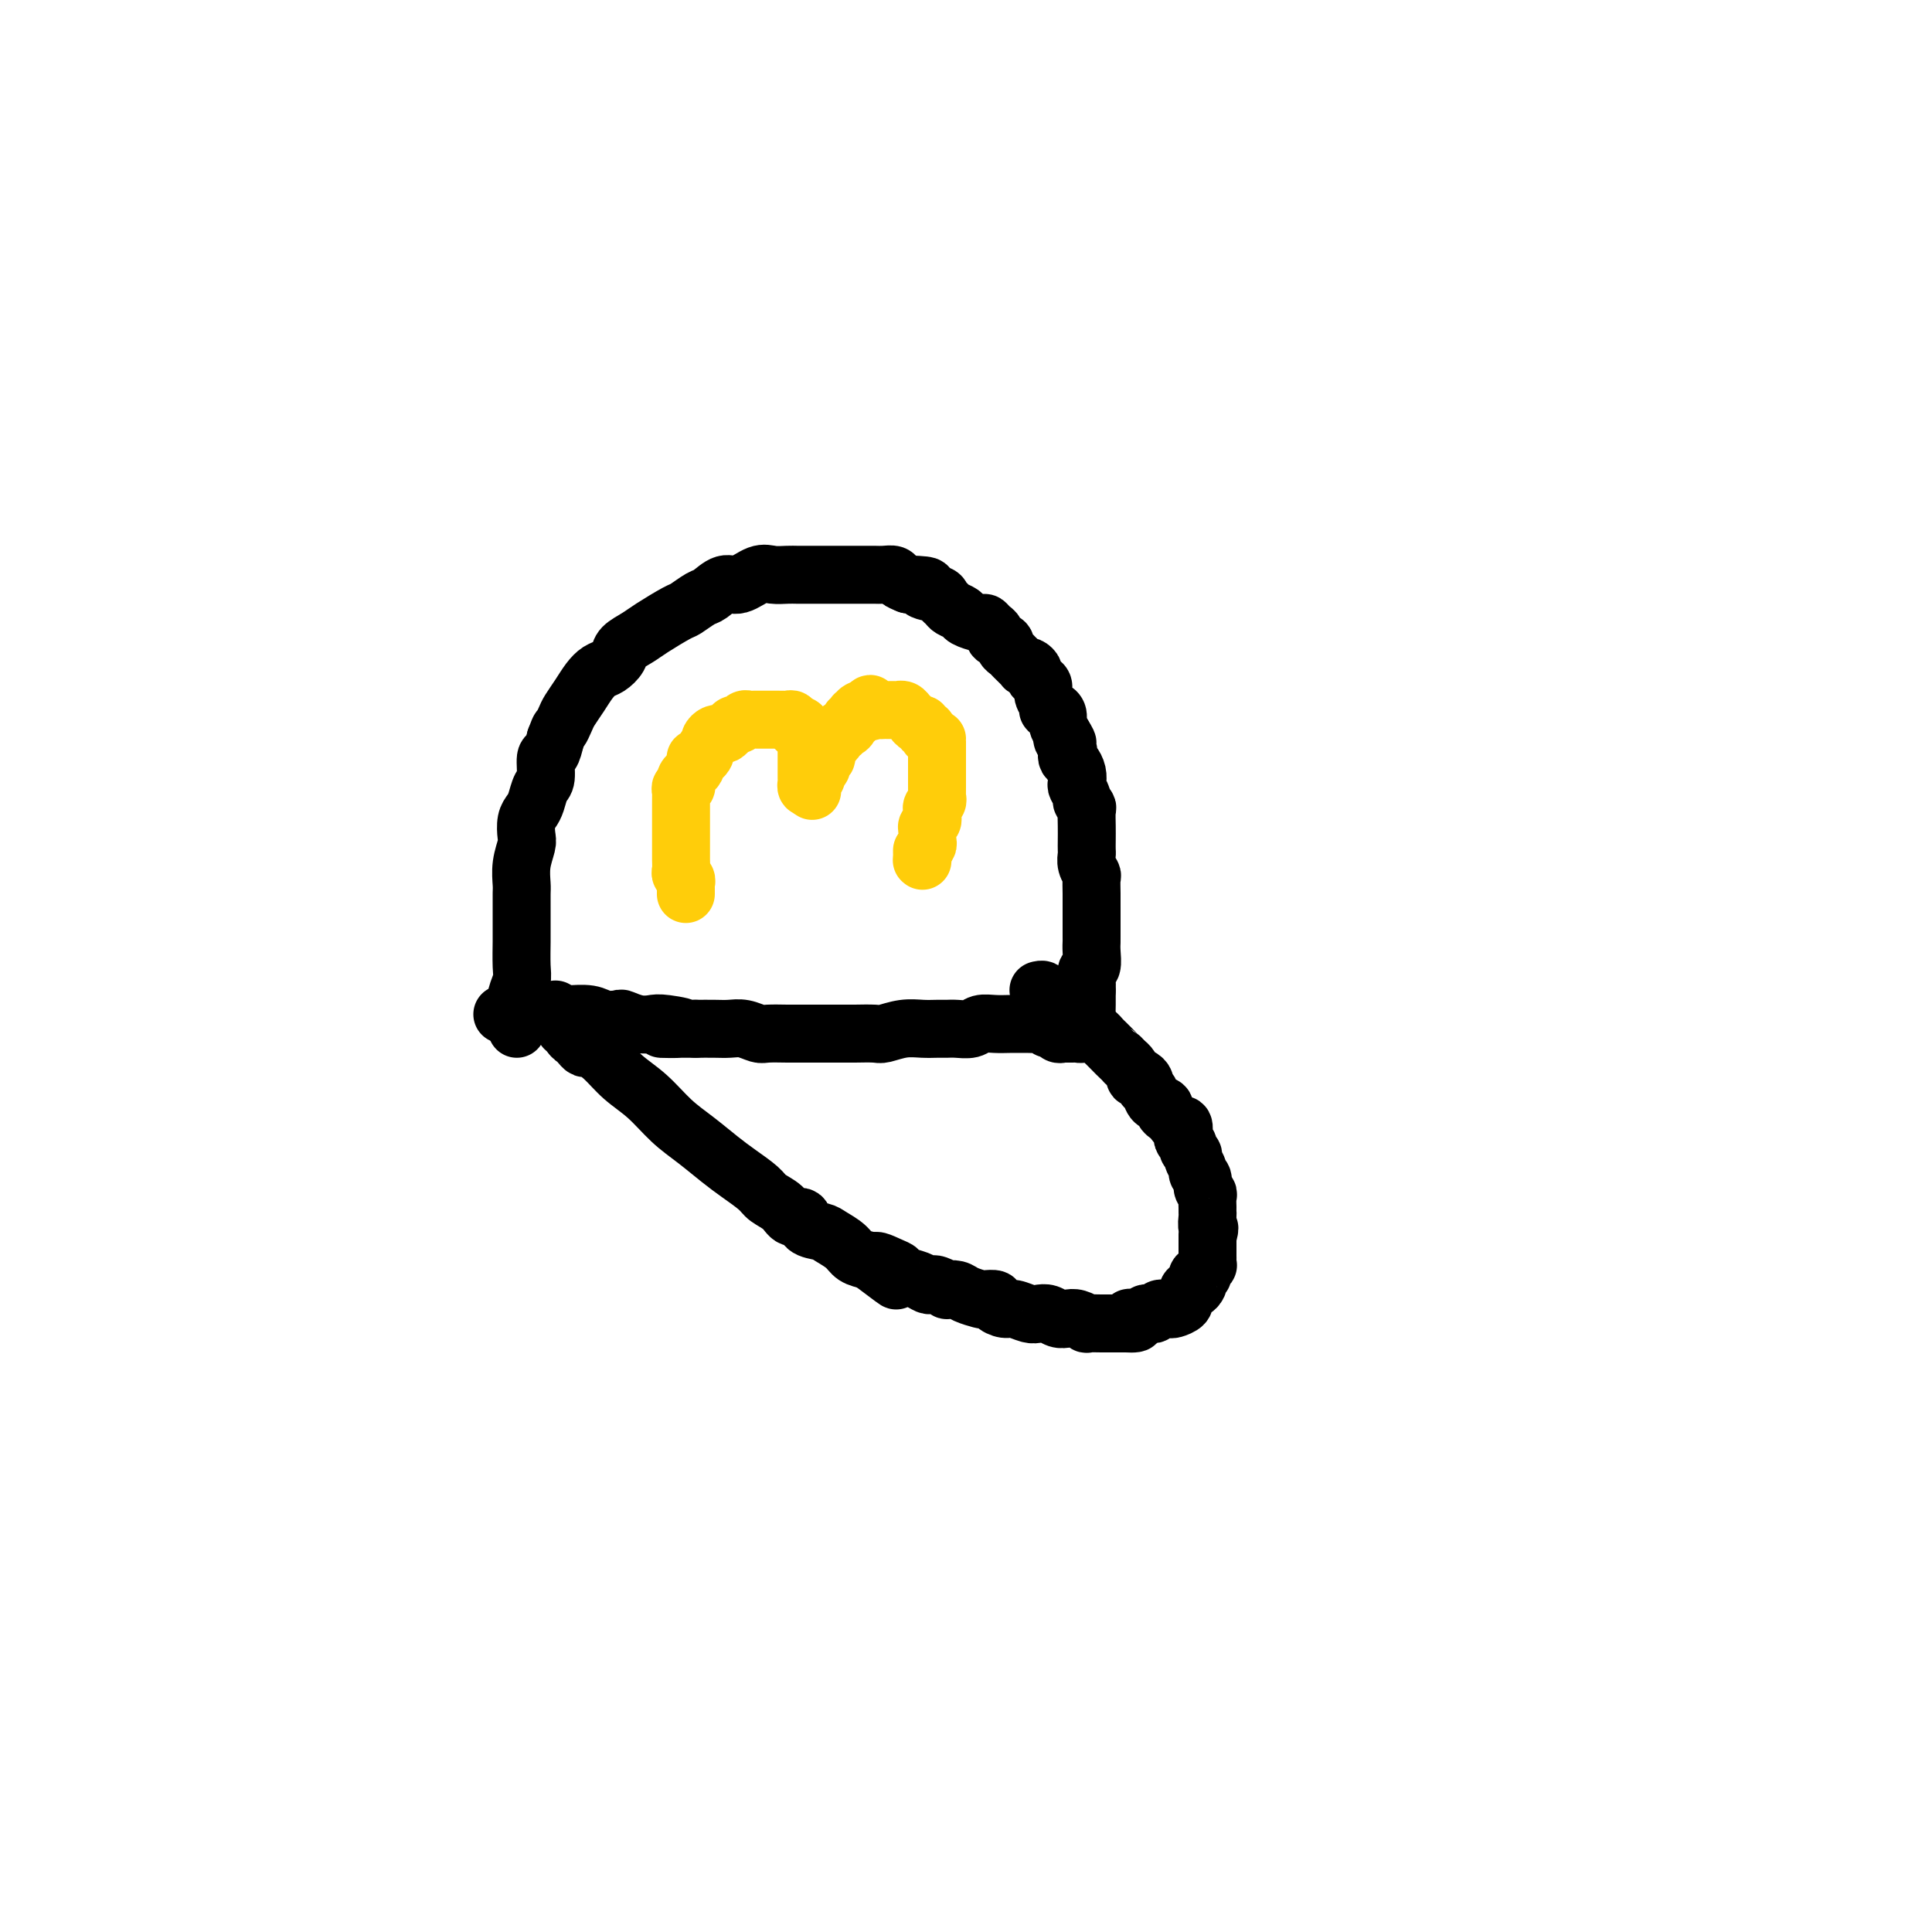 <svg viewBox='0 0 400 400' version='1.1' xmlns='http://www.w3.org/2000/svg' xmlns:xlink='http://www.w3.org/1999/xlink'><g fill='none' stroke='#000000' stroke-width='12' stroke-linecap='round' stroke-linejoin='round'><path d='M107,213c0.002,-0.782 0.004,-1.564 0,-2c-0.004,-0.436 -0.015,-0.526 0,-1c0.015,-0.474 0.057,-1.332 0,-2c-0.057,-0.668 -0.211,-1.147 0,-2c0.211,-0.853 0.789,-2.081 1,-3c0.211,-0.919 0.057,-1.529 0,-3c-0.057,-1.471 -0.015,-3.802 0,-5c0.015,-1.198 0.004,-1.264 0,-2c-0.004,-0.736 -0.002,-2.142 0,-3c0.002,-0.858 0.004,-1.168 0,-2c-0.004,-0.832 -0.015,-2.186 0,-3c0.015,-0.814 0.056,-1.089 0,-2c-0.056,-0.911 -0.208,-2.457 0,-4c0.208,-1.543 0.777,-3.084 1,-4c0.223,-0.916 0.101,-1.208 0,-2c-0.101,-0.792 -0.181,-2.082 0,-3c0.181,-0.918 0.622,-1.462 1,-2c0.378,-0.538 0.693,-1.070 1,-2c0.307,-0.930 0.607,-2.257 1,-3c0.393,-0.743 0.878,-0.900 1,-2c0.122,-1.100 -0.121,-3.142 0,-4c0.121,-0.858 0.606,-0.531 1,-1c0.394,-0.469 0.697,-1.735 1,-3'/><path d='M115,153c1.103,-2.984 0.862,-1.944 1,-2c0.138,-0.056 0.656,-1.209 1,-2c0.344,-0.791 0.515,-1.219 1,-2c0.485,-0.781 1.286,-1.914 2,-3c0.714,-1.086 1.341,-2.125 2,-3c0.659,-0.875 1.349,-1.586 2,-2c0.651,-0.414 1.263,-0.532 2,-1c0.737,-0.468 1.598,-1.285 2,-2c0.402,-0.715 0.343,-1.328 1,-2c0.657,-0.672 2.028,-1.403 3,-2c0.972,-0.597 1.544,-1.062 3,-2c1.456,-0.938 3.797,-2.351 5,-3c1.203,-0.649 1.269,-0.536 2,-1c0.731,-0.464 2.128,-1.505 3,-2c0.872,-0.495 1.219,-0.444 2,-1c0.781,-0.556 1.994,-1.718 3,-2c1.006,-0.282 1.803,0.317 3,0c1.197,-0.317 2.795,-1.549 4,-2c1.205,-0.451 2.018,-0.121 3,0c0.982,0.121 2.134,0.032 3,0c0.866,-0.032 1.446,-0.009 2,0c0.554,0.009 1.083,0.002 2,0c0.917,-0.002 2.224,-0.001 3,0c0.776,0.001 1.023,0.000 2,0c0.977,-0.000 2.686,-0.001 4,0c1.314,0.001 2.235,0.003 3,0c0.765,-0.003 1.373,-0.012 2,0c0.627,0.012 1.271,0.044 2,0c0.729,-0.044 1.542,-0.166 2,0c0.458,0.166 0.559,0.619 1,1c0.441,0.381 1.220,0.691 2,1'/><path d='M188,121c6.389,0.179 3.360,0.625 3,1c-0.360,0.375 1.949,0.678 3,1c1.051,0.322 0.843,0.663 1,1c0.157,0.337 0.680,0.669 1,1c0.320,0.331 0.439,0.662 1,1c0.561,0.338 1.564,0.682 2,1c0.436,0.318 0.303,0.610 1,1c0.697,0.390 2.223,0.878 3,1c0.777,0.122 0.804,-0.122 1,0c0.196,0.122 0.559,0.610 1,1c0.441,0.390 0.959,0.682 1,1c0.041,0.318 -0.394,0.661 0,1c0.394,0.339 1.616,0.673 2,1c0.384,0.327 -0.070,0.648 0,1c0.070,0.352 0.662,0.734 1,1c0.338,0.266 0.420,0.414 1,1c0.580,0.586 1.657,1.610 2,2c0.343,0.390 -0.049,0.146 0,0c0.049,-0.146 0.539,-0.195 1,0c0.461,0.195 0.893,0.632 1,1c0.107,0.368 -0.111,0.665 0,1c0.111,0.335 0.551,0.706 1,1c0.449,0.294 0.908,0.509 1,1c0.092,0.491 -0.182,1.258 0,2c0.182,0.742 0.818,1.459 1,2c0.182,0.541 -0.092,0.908 0,1c0.092,0.092 0.550,-0.089 1,0c0.450,0.089 0.890,0.447 1,1c0.110,0.553 -0.112,1.301 0,2c0.112,0.699 0.556,1.350 1,2'/><path d='M220,152c2.106,3.366 0.371,1.283 0,1c-0.371,-0.283 0.622,1.236 1,2c0.378,0.764 0.140,0.772 0,1c-0.140,0.228 -0.182,0.676 0,1c0.182,0.324 0.589,0.524 1,1c0.411,0.476 0.827,1.226 1,2c0.173,0.774 0.103,1.570 0,2c-0.103,0.430 -0.238,0.495 0,1c0.238,0.505 0.848,1.451 1,2c0.152,0.549 -0.155,0.703 0,1c0.155,0.297 0.774,0.738 1,1c0.226,0.262 0.061,0.346 0,1c-0.061,0.654 -0.017,1.880 0,3c0.017,1.120 0.008,2.136 0,3c-0.008,0.864 -0.016,1.578 0,2c0.016,0.422 0.057,0.553 0,1c-0.057,0.447 -0.211,1.212 0,2c0.211,0.788 0.789,1.601 1,2c0.211,0.399 0.057,0.386 0,1c-0.057,0.614 -0.015,1.856 0,3c0.015,1.144 0.004,2.190 0,3c-0.004,0.810 -0.001,1.385 0,2c0.001,0.615 0.001,1.272 0,2c-0.001,0.728 -0.004,1.528 0,2c0.004,0.472 0.015,0.617 0,1c-0.015,0.383 -0.057,1.006 0,2c0.057,0.994 0.211,2.360 0,3c-0.211,0.640 -0.789,0.553 -1,1c-0.211,0.447 -0.057,1.428 0,2c0.057,0.572 0.016,0.735 0,1c-0.016,0.265 -0.008,0.633 0,1'/><path d='M225,205c0.000,5.842 0.001,1.948 0,1c-0.001,-0.948 -0.004,1.052 0,2c0.004,0.948 0.015,0.846 0,1c-0.015,0.154 -0.057,0.566 0,1c0.057,0.434 0.212,0.891 0,1c-0.212,0.109 -0.792,-0.128 -1,0c-0.208,0.128 -0.045,0.623 0,1c0.045,0.377 -0.029,0.637 0,1c0.029,0.363 0.163,0.829 0,1c-0.163,0.171 -0.621,0.046 -1,0c-0.379,-0.046 -0.680,-0.013 -1,0c-0.320,0.013 -0.660,0.007 -1,0'/><path d='M221,214c-0.643,-0.017 -0.750,-0.061 -1,0c-0.250,0.061 -0.644,0.227 -1,0c-0.356,-0.227 -0.676,-0.845 -1,-1c-0.324,-0.155 -0.653,0.155 -1,0c-0.347,-0.155 -0.711,-0.774 -1,-1c-0.289,-0.226 -0.503,-0.060 -1,0c-0.497,0.060 -1.278,0.015 -2,0c-0.722,-0.015 -1.386,-0.000 -2,0c-0.614,0.000 -1.179,-0.014 -2,0c-0.821,0.014 -1.897,0.056 -3,0c-1.103,-0.056 -2.234,-0.211 -3,0c-0.766,0.211 -1.166,0.789 -2,1c-0.834,0.211 -2.102,0.056 -3,0c-0.898,-0.056 -1.428,-0.011 -2,0c-0.572,0.011 -1.187,-0.011 -2,0c-0.813,0.011 -1.825,0.056 -3,0c-1.175,-0.056 -2.512,-0.211 -4,0c-1.488,0.211 -3.127,0.789 -4,1c-0.873,0.211 -0.980,0.057 -2,0c-1.020,-0.057 -2.952,-0.015 -4,0c-1.048,0.015 -1.213,0.004 -2,0c-0.787,-0.004 -2.196,-0.001 -3,0c-0.804,0.001 -1.001,0.001 -2,0c-0.999,-0.001 -2.798,-0.004 -4,0c-1.202,0.004 -1.806,0.015 -3,0c-1.194,-0.015 -2.980,-0.057 -4,0c-1.020,0.057 -1.276,0.211 -2,0c-0.724,-0.211 -1.916,-0.789 -3,-1c-1.084,-0.211 -2.061,-0.057 -3,0c-0.939,0.057 -1.840,0.016 -3,0c-1.160,-0.016 -2.580,-0.008 -4,0'/><path d='M144,213c-12.448,-0.095 -5.070,0.167 -3,0c2.070,-0.167 -1.170,-0.763 -3,-1c-1.830,-0.237 -2.251,-0.115 -3,0c-0.749,0.115 -1.826,0.223 -3,0c-1.174,-0.223 -2.444,-0.778 -3,-1c-0.556,-0.222 -0.396,-0.112 -1,0c-0.604,0.112 -1.971,0.226 -3,0c-1.029,-0.226 -1.719,-0.793 -3,-1c-1.281,-0.207 -3.154,-0.056 -4,0c-0.846,0.056 -0.664,0.015 -1,0c-0.336,-0.015 -1.189,-0.004 -2,0c-0.811,0.004 -1.579,0.001 -2,0c-0.421,-0.001 -0.494,-0.000 -1,0c-0.506,0.000 -1.445,0.000 -2,0c-0.555,-0.000 -0.726,-0.000 -1,0c-0.274,0.000 -0.652,0.000 -1,0c-0.348,-0.000 -0.668,-0.000 -1,0c-0.332,0.000 -0.677,0.000 -1,0c-0.323,-0.000 -0.626,-0.000 -1,0c-0.374,0.000 -0.821,0.000 -1,0c-0.179,-0.000 -0.089,-0.000 0,0'/><path d='M115,209c-0.083,0.447 -0.167,0.894 0,1c0.167,0.106 0.584,-0.130 1,0c0.416,0.130 0.829,0.627 1,1c0.171,0.373 0.098,0.622 0,1c-0.098,0.378 -0.222,0.885 0,1c0.222,0.115 0.791,-0.161 1,0c0.209,0.161 0.060,0.760 0,1c-0.060,0.240 -0.030,0.120 0,0'/><path d='M118,214c0.644,0.957 0.755,0.849 1,1c0.245,0.151 0.623,0.560 1,1c0.377,0.440 0.753,0.910 1,1c0.247,0.090 0.365,-0.198 1,0c0.635,0.198 1.789,0.884 3,2c1.211,1.116 2.480,2.662 4,4c1.520,1.338 3.291,2.469 5,4c1.709,1.531 3.358,3.464 5,5c1.642,1.536 3.278,2.677 5,4c1.722,1.323 3.529,2.829 5,4c1.471,1.171 2.606,2.006 4,3c1.394,0.994 3.046,2.145 4,3c0.954,0.855 1.209,1.413 2,2c0.791,0.587 2.117,1.204 3,2c0.883,0.796 1.324,1.771 2,2c0.676,0.229 1.589,-0.287 2,0c0.411,0.287 0.322,1.376 1,2c0.678,0.624 2.124,0.783 3,1c0.876,0.217 1.183,0.491 2,1c0.817,0.509 2.143,1.252 3,2c0.857,0.748 1.245,1.499 2,2c0.755,0.501 1.878,0.750 3,1'/><path d='M180,261c9.954,7.510 3.840,2.786 2,1c-1.840,-1.786 0.596,-0.632 2,0c1.404,0.632 1.777,0.744 2,1c0.223,0.256 0.296,0.656 1,1c0.704,0.344 2.039,0.632 3,1c0.961,0.368 1.548,0.817 2,1c0.452,0.183 0.768,0.101 1,0c0.232,-0.101 0.378,-0.220 1,0c0.622,0.220 1.719,0.781 2,1c0.281,0.219 -0.252,0.097 0,0c0.252,-0.097 1.291,-0.170 2,0c0.709,0.170 1.088,0.584 2,1c0.912,0.416 2.356,0.833 3,1c0.644,0.167 0.489,0.082 1,0c0.511,-0.082 1.688,-0.162 2,0c0.312,0.162 -0.240,0.565 0,1c0.240,0.435 1.272,0.900 2,1c0.728,0.100 1.154,-0.166 2,0c0.846,0.166 2.114,0.763 3,1c0.886,0.237 1.392,0.115 2,0c0.608,-0.115 1.320,-0.223 2,0c0.680,0.223 1.328,0.778 2,1c0.672,0.222 1.366,0.112 2,0c0.634,-0.112 1.206,-0.226 2,0c0.794,0.226 1.809,0.793 2,1c0.191,0.207 -0.443,0.056 0,0c0.443,-0.056 1.964,-0.015 3,0c1.036,0.015 1.587,0.004 2,0c0.413,-0.004 0.688,-0.001 1,0c0.312,0.001 0.661,0.000 1,0c0.339,-0.000 0.670,-0.000 1,0'/><path d='M233,274c4.046,0.242 1.661,-0.653 1,-1c-0.661,-0.347 0.400,-0.144 1,0c0.600,0.144 0.738,0.231 1,0c0.262,-0.231 0.649,-0.780 1,-1c0.351,-0.220 0.668,-0.111 1,0c0.332,0.111 0.681,0.226 1,0c0.319,-0.226 0.609,-0.792 1,-1c0.391,-0.208 0.883,-0.058 1,0c0.117,0.058 -0.140,0.026 0,0c0.140,-0.026 0.677,-0.045 1,0c0.323,0.045 0.430,0.153 1,0c0.570,-0.153 1.602,-0.567 2,-1c0.398,-0.433 0.162,-0.886 0,-1c-0.162,-0.114 -0.250,0.110 0,0c0.250,-0.110 0.838,-0.554 1,-1c0.162,-0.446 -0.101,-0.894 0,-1c0.101,-0.106 0.567,0.130 1,0c0.433,-0.130 0.833,-0.626 1,-1c0.167,-0.374 0.101,-0.626 0,-1c-0.101,-0.374 -0.237,-0.870 0,-1c0.237,-0.130 0.848,0.106 1,0c0.152,-0.106 -0.155,-0.553 0,-1c0.155,-0.447 0.774,-0.893 1,-1c0.226,-0.107 0.061,0.126 0,0c-0.061,-0.126 -0.016,-0.611 0,-1c0.016,-0.389 0.004,-0.682 0,-1c-0.004,-0.318 -0.001,-0.663 0,-1c0.001,-0.337 0.000,-0.668 0,-1c-0.000,-0.332 -0.000,-0.666 0,-1c0.000,-0.334 0.000,-0.667 0,-1'/><path d='M250,256c0.773,-2.511 0.207,-1.790 0,-2c-0.207,-0.210 -0.054,-1.352 0,-2c0.054,-0.648 0.011,-0.803 0,-1c-0.011,-0.197 0.012,-0.438 0,-1c-0.012,-0.562 -0.060,-1.446 0,-2c0.060,-0.554 0.227,-0.777 0,-1c-0.227,-0.223 -0.850,-0.445 -1,-1c-0.150,-0.555 0.171,-1.444 0,-2c-0.171,-0.556 -0.834,-0.779 -1,-1c-0.166,-0.221 0.167,-0.440 0,-1c-0.167,-0.560 -0.833,-1.460 -1,-2c-0.167,-0.540 0.165,-0.721 0,-1c-0.165,-0.279 -0.828,-0.657 -1,-1c-0.172,-0.343 0.147,-0.651 0,-1c-0.147,-0.349 -0.760,-0.737 -1,-1c-0.240,-0.263 -0.105,-0.399 0,-1c0.105,-0.601 0.182,-1.667 0,-2c-0.182,-0.333 -0.621,0.065 -1,0c-0.379,-0.065 -0.697,-0.594 -1,-1c-0.303,-0.406 -0.592,-0.690 -1,-1c-0.408,-0.310 -0.936,-0.646 -1,-1c-0.064,-0.354 0.338,-0.724 0,-1c-0.338,-0.276 -1.414,-0.456 -2,-1c-0.586,-0.544 -0.683,-1.453 -1,-2c-0.317,-0.547 -0.855,-0.733 -1,-1c-0.145,-0.267 0.102,-0.614 0,-1c-0.102,-0.386 -0.552,-0.811 -1,-1c-0.448,-0.189 -0.893,-0.144 -1,0c-0.107,0.144 0.125,0.385 0,0c-0.125,-0.385 -0.607,-1.396 -1,-2c-0.393,-0.604 -0.696,-0.802 -1,-1'/><path d='M233,220c-1.974,-2.129 -0.910,-0.952 -1,-1c-0.090,-0.048 -1.333,-1.319 -2,-2c-0.667,-0.681 -0.757,-0.770 -1,-1c-0.243,-0.230 -0.639,-0.600 -1,-1c-0.361,-0.400 -0.688,-0.828 -1,-1c-0.312,-0.172 -0.608,-0.087 -1,0c-0.392,0.087 -0.878,0.177 -1,0c-0.122,-0.177 0.121,-0.621 0,-1c-0.121,-0.379 -0.606,-0.694 -1,-1c-0.394,-0.306 -0.697,-0.603 -1,-1c-0.303,-0.397 -0.606,-0.895 -1,-1c-0.394,-0.105 -0.879,0.183 -1,0c-0.121,-0.183 0.123,-0.836 0,-1c-0.123,-0.164 -0.611,0.162 -1,0c-0.389,-0.162 -0.679,-0.813 -1,-1c-0.321,-0.187 -0.674,0.090 -1,0c-0.326,-0.090 -0.627,-0.546 -1,-1c-0.373,-0.454 -0.818,-0.906 -1,-1c-0.182,-0.094 -0.100,0.171 0,0c0.100,-0.171 0.219,-0.777 0,-1c-0.219,-0.223 -0.777,-0.064 -1,0c-0.223,0.064 -0.112,0.032 0,0'/></g>
<g fill='none' stroke='#FFCD0A' stroke-width='12' stroke-linecap='round' stroke-linejoin='round'><path d='M142,185c-0.002,0.089 -0.004,0.178 0,0c0.004,-0.178 0.015,-0.624 0,-1c-0.015,-0.376 -0.057,-0.681 0,-1c0.057,-0.319 0.211,-0.651 0,-1c-0.211,-0.349 -0.789,-0.713 -1,-1c-0.211,-0.287 -0.057,-0.496 0,-1c0.057,-0.504 0.015,-1.305 0,-2c-0.015,-0.695 -0.004,-1.286 0,-2c0.004,-0.714 0.001,-1.552 0,-2c-0.001,-0.448 -0.000,-0.505 0,-1c0.000,-0.495 0.000,-1.428 0,-2c-0.000,-0.572 -0.000,-0.783 0,-1c0.000,-0.217 0.000,-0.439 0,-1c-0.000,-0.561 -0.001,-1.461 0,-2c0.001,-0.539 0.004,-0.718 0,-1c-0.004,-0.282 -0.015,-0.667 0,-1c0.015,-0.333 0.056,-0.614 0,-1c-0.056,-0.386 -0.208,-0.877 0,-1c0.208,-0.123 0.778,0.122 1,0c0.222,-0.122 0.098,-0.610 0,-1c-0.098,-0.390 -0.171,-0.682 0,-1c0.171,-0.318 0.584,-0.663 1,-1c0.416,-0.337 0.833,-0.668 1,-1c0.167,-0.332 0.083,-0.666 0,-1'/><path d='M144,158c0.421,-1.168 -0.027,-1.086 0,-1c0.027,0.086 0.528,0.178 1,0c0.472,-0.178 0.914,-0.626 1,-1c0.086,-0.374 -0.184,-0.675 0,-1c0.184,-0.325 0.823,-0.675 1,-1c0.177,-0.325 -0.107,-0.626 0,-1c0.107,-0.374 0.606,-0.822 1,-1c0.394,-0.178 0.683,-0.085 1,0c0.317,0.085 0.662,0.163 1,0c0.338,-0.163 0.668,-0.565 1,-1c0.332,-0.435 0.666,-0.901 1,-1c0.334,-0.099 0.667,0.170 1,0c0.333,-0.170 0.667,-0.778 1,-1c0.333,-0.222 0.667,-0.060 1,0c0.333,0.060 0.667,0.016 1,0c0.333,-0.016 0.667,-0.004 1,0c0.333,0.004 0.667,0.001 1,0c0.333,-0.001 0.666,-0.000 1,0c0.334,0.000 0.668,-0.001 1,0c0.332,0.001 0.663,0.004 1,0c0.337,-0.004 0.682,-0.015 1,0c0.318,0.015 0.611,0.056 1,0c0.389,-0.056 0.874,-0.207 1,0c0.126,0.207 -0.107,0.774 0,1c0.107,0.226 0.553,0.113 1,0'/><path d='M165,150c1.967,0.239 0.383,0.838 0,1c-0.383,0.162 0.433,-0.111 1,0c0.567,0.111 0.884,0.607 1,1c0.116,0.393 0.031,0.684 0,1c-0.031,0.316 -0.008,0.658 0,1c0.008,0.342 0.002,0.683 0,1c-0.002,0.317 -0.001,0.610 0,1c0.001,0.390 0.000,0.878 0,1c-0.000,0.122 -0.000,-0.122 0,0c0.000,0.122 0.000,0.610 0,1c-0.000,0.390 -0.001,0.683 0,1c0.001,0.317 0.003,0.660 0,1c-0.003,0.340 -0.011,0.679 0,1c0.011,0.321 0.041,0.625 0,1c-0.041,0.375 -0.155,0.821 0,1c0.155,0.179 0.577,0.089 1,0'/><path d='M168,163c0.399,1.833 -0.103,-0.086 0,-1c0.103,-0.914 0.811,-0.823 1,-1c0.189,-0.177 -0.142,-0.621 0,-1c0.142,-0.379 0.756,-0.693 1,-1c0.244,-0.307 0.117,-0.607 0,-1c-0.117,-0.393 -0.225,-0.879 0,-1c0.225,-0.121 0.782,0.123 1,0c0.218,-0.123 0.096,-0.611 0,-1c-0.096,-0.389 -0.165,-0.677 0,-1c0.165,-0.323 0.565,-0.679 1,-1c0.435,-0.321 0.904,-0.607 1,-1c0.096,-0.393 -0.180,-0.893 0,-1c0.180,-0.107 0.818,0.177 1,0c0.182,-0.177 -0.091,-0.817 0,-1c0.091,-0.183 0.546,0.091 1,0c0.454,-0.091 0.905,-0.545 1,-1c0.095,-0.455 -0.168,-0.910 0,-1c0.168,-0.090 0.767,0.186 1,0c0.233,-0.186 0.101,-0.834 0,-1c-0.101,-0.166 -0.171,0.151 0,0c0.171,-0.151 0.585,-0.772 1,-1c0.415,-0.228 0.833,-0.065 1,0c0.167,0.065 0.084,0.033 0,0'/><path d='M179,147c1.880,-2.475 1.081,-0.663 1,0c-0.081,0.663 0.555,0.178 1,0c0.445,-0.178 0.698,-0.048 1,0c0.302,0.048 0.655,0.013 1,0c0.345,-0.013 0.684,-0.004 1,0c0.316,0.004 0.609,0.004 1,0c0.391,-0.004 0.878,-0.013 1,0c0.122,0.013 -0.122,0.046 0,0c0.122,-0.046 0.611,-0.171 1,0c0.389,0.171 0.677,0.638 1,1c0.323,0.362 0.679,0.618 1,1c0.321,0.382 0.607,0.890 1,1c0.393,0.110 0.893,-0.178 1,0c0.107,0.178 -0.177,0.821 0,1c0.177,0.179 0.817,-0.106 1,0c0.183,0.106 -0.091,0.602 0,1c0.091,0.398 0.545,0.699 1,1'/><path d='M193,153c1.000,0.720 1.000,0.020 1,0c0.000,-0.020 0.000,0.639 0,1c-0.000,0.361 -0.000,0.425 0,1c0.000,0.575 0.000,1.659 0,2c-0.000,0.341 -0.000,-0.063 0,0c0.000,0.063 0.000,0.594 0,1c-0.000,0.406 -0.000,0.686 0,1c0.000,0.314 0.000,0.661 0,1c-0.000,0.339 -0.000,0.668 0,1c0.000,0.332 0.001,0.666 0,1c-0.001,0.334 -0.004,0.667 0,1c0.004,0.333 0.015,0.667 0,1c-0.015,0.333 -0.057,0.667 0,1c0.057,0.333 0.212,0.667 0,1c-0.212,0.333 -0.793,0.667 -1,1c-0.207,0.333 -0.041,0.666 0,1c0.041,0.334 -0.042,0.671 0,1c0.042,0.329 0.208,0.651 0,1c-0.208,0.349 -0.792,0.724 -1,1c-0.208,0.276 -0.042,0.452 0,1c0.042,0.548 -0.040,1.466 0,2c0.040,0.534 0.203,0.682 0,1c-0.203,0.318 -0.772,0.805 -1,1c-0.228,0.195 -0.114,0.097 0,0'/><path d='M191,176c-0.310,3.726 -0.083,1.542 0,1c0.083,-0.542 0.024,0.560 0,1c-0.024,0.440 -0.012,0.220 0,0'/></g>
</svg>